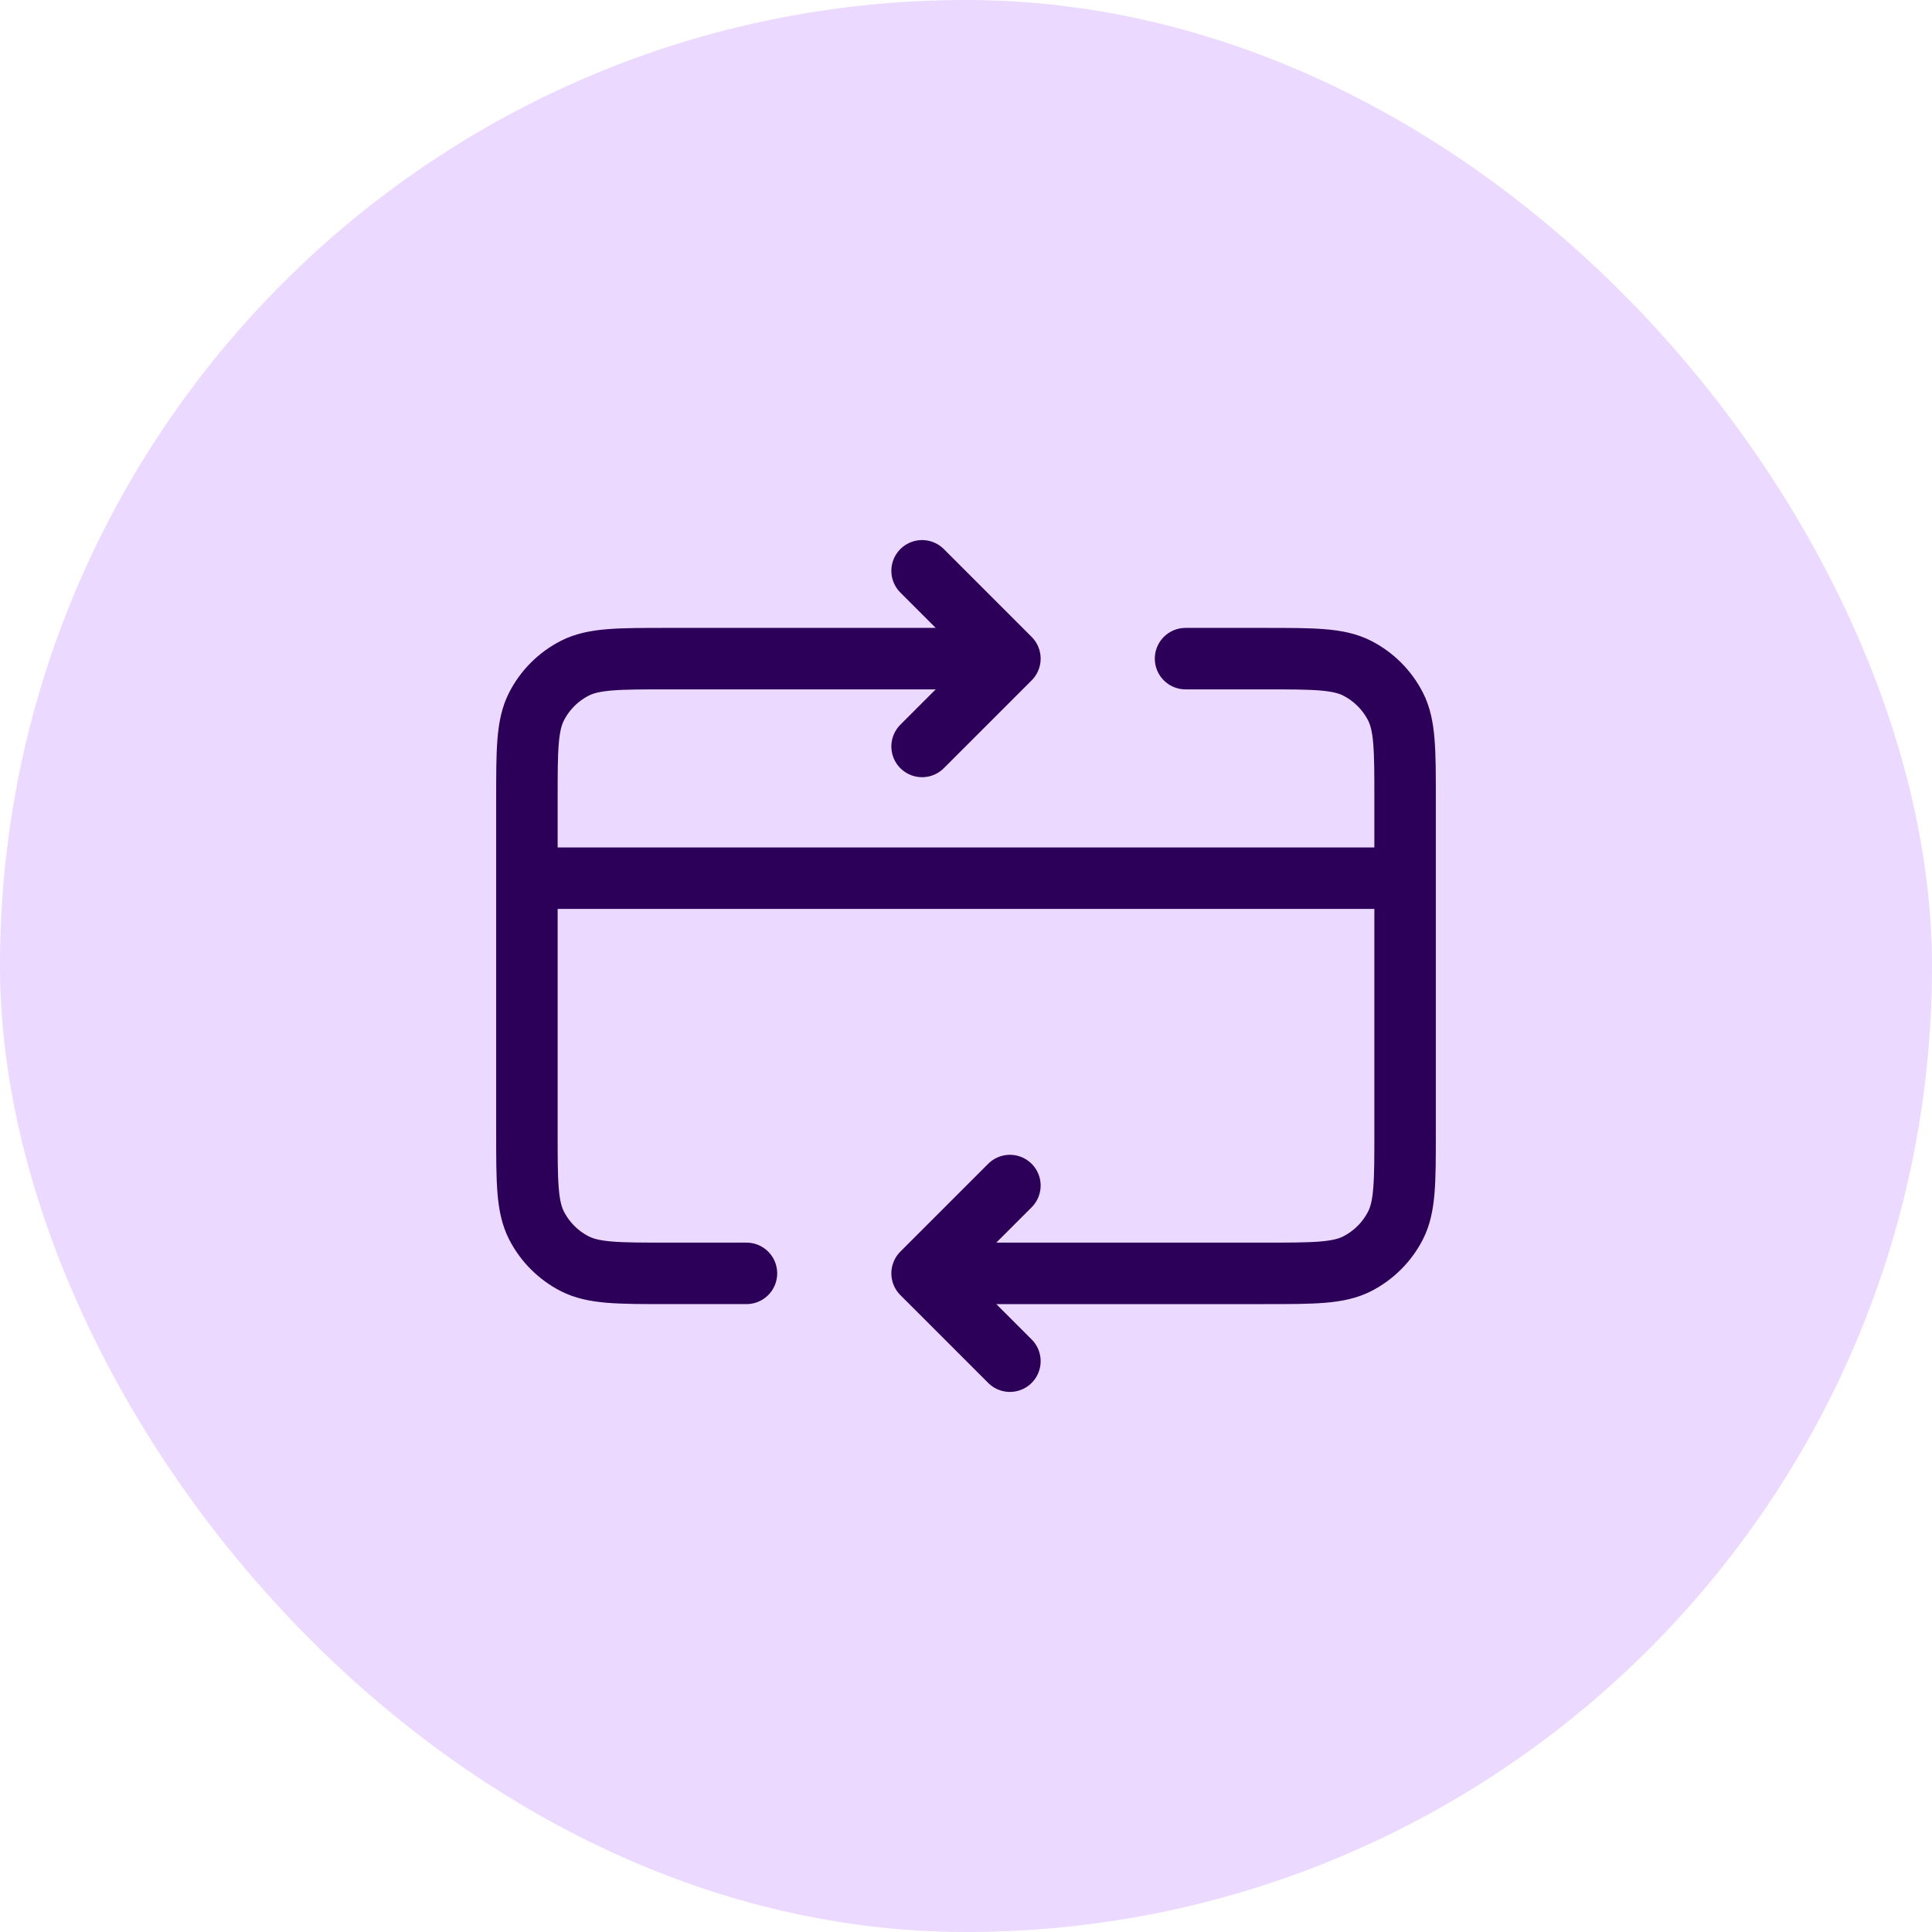 <svg fill="none" height="44" viewBox="0 0 44 44" width="44" xmlns="http://www.w3.org/2000/svg"><rect fill="#ecd9ff" height="44" rx="22" width="44"/><path d="m32 20h-20m9 9h7.8c1.12 0 1.68 0 2.108-.218.376-.192.682-.498.874-.874.218-.428.218-.988.218-2.108v-7.6c0-1.12 0-1.68-.218-2.108-.192-.376-.498-.682-.874-.874-.428-.218-.988-.218-2.108-.218h-1.8m-6 14 2 2m-2-2 2-2m-6 2h-1.8c-1.12 0-1.68 0-2.108-.218-.376-.192-.682-.498-.874-.874-.218-.428-.218-.988-.218-2.108v-7.6c0-1.12 0-1.68.218-2.108.192-.376.498-.682.874-.874.428-.218.988-.218 2.108-.218h7.8m0 0-2 2m2-2-2-2" stroke="#2c0058" stroke-linecap="round" stroke-linejoin="round" stroke-width="1.4"/></svg>